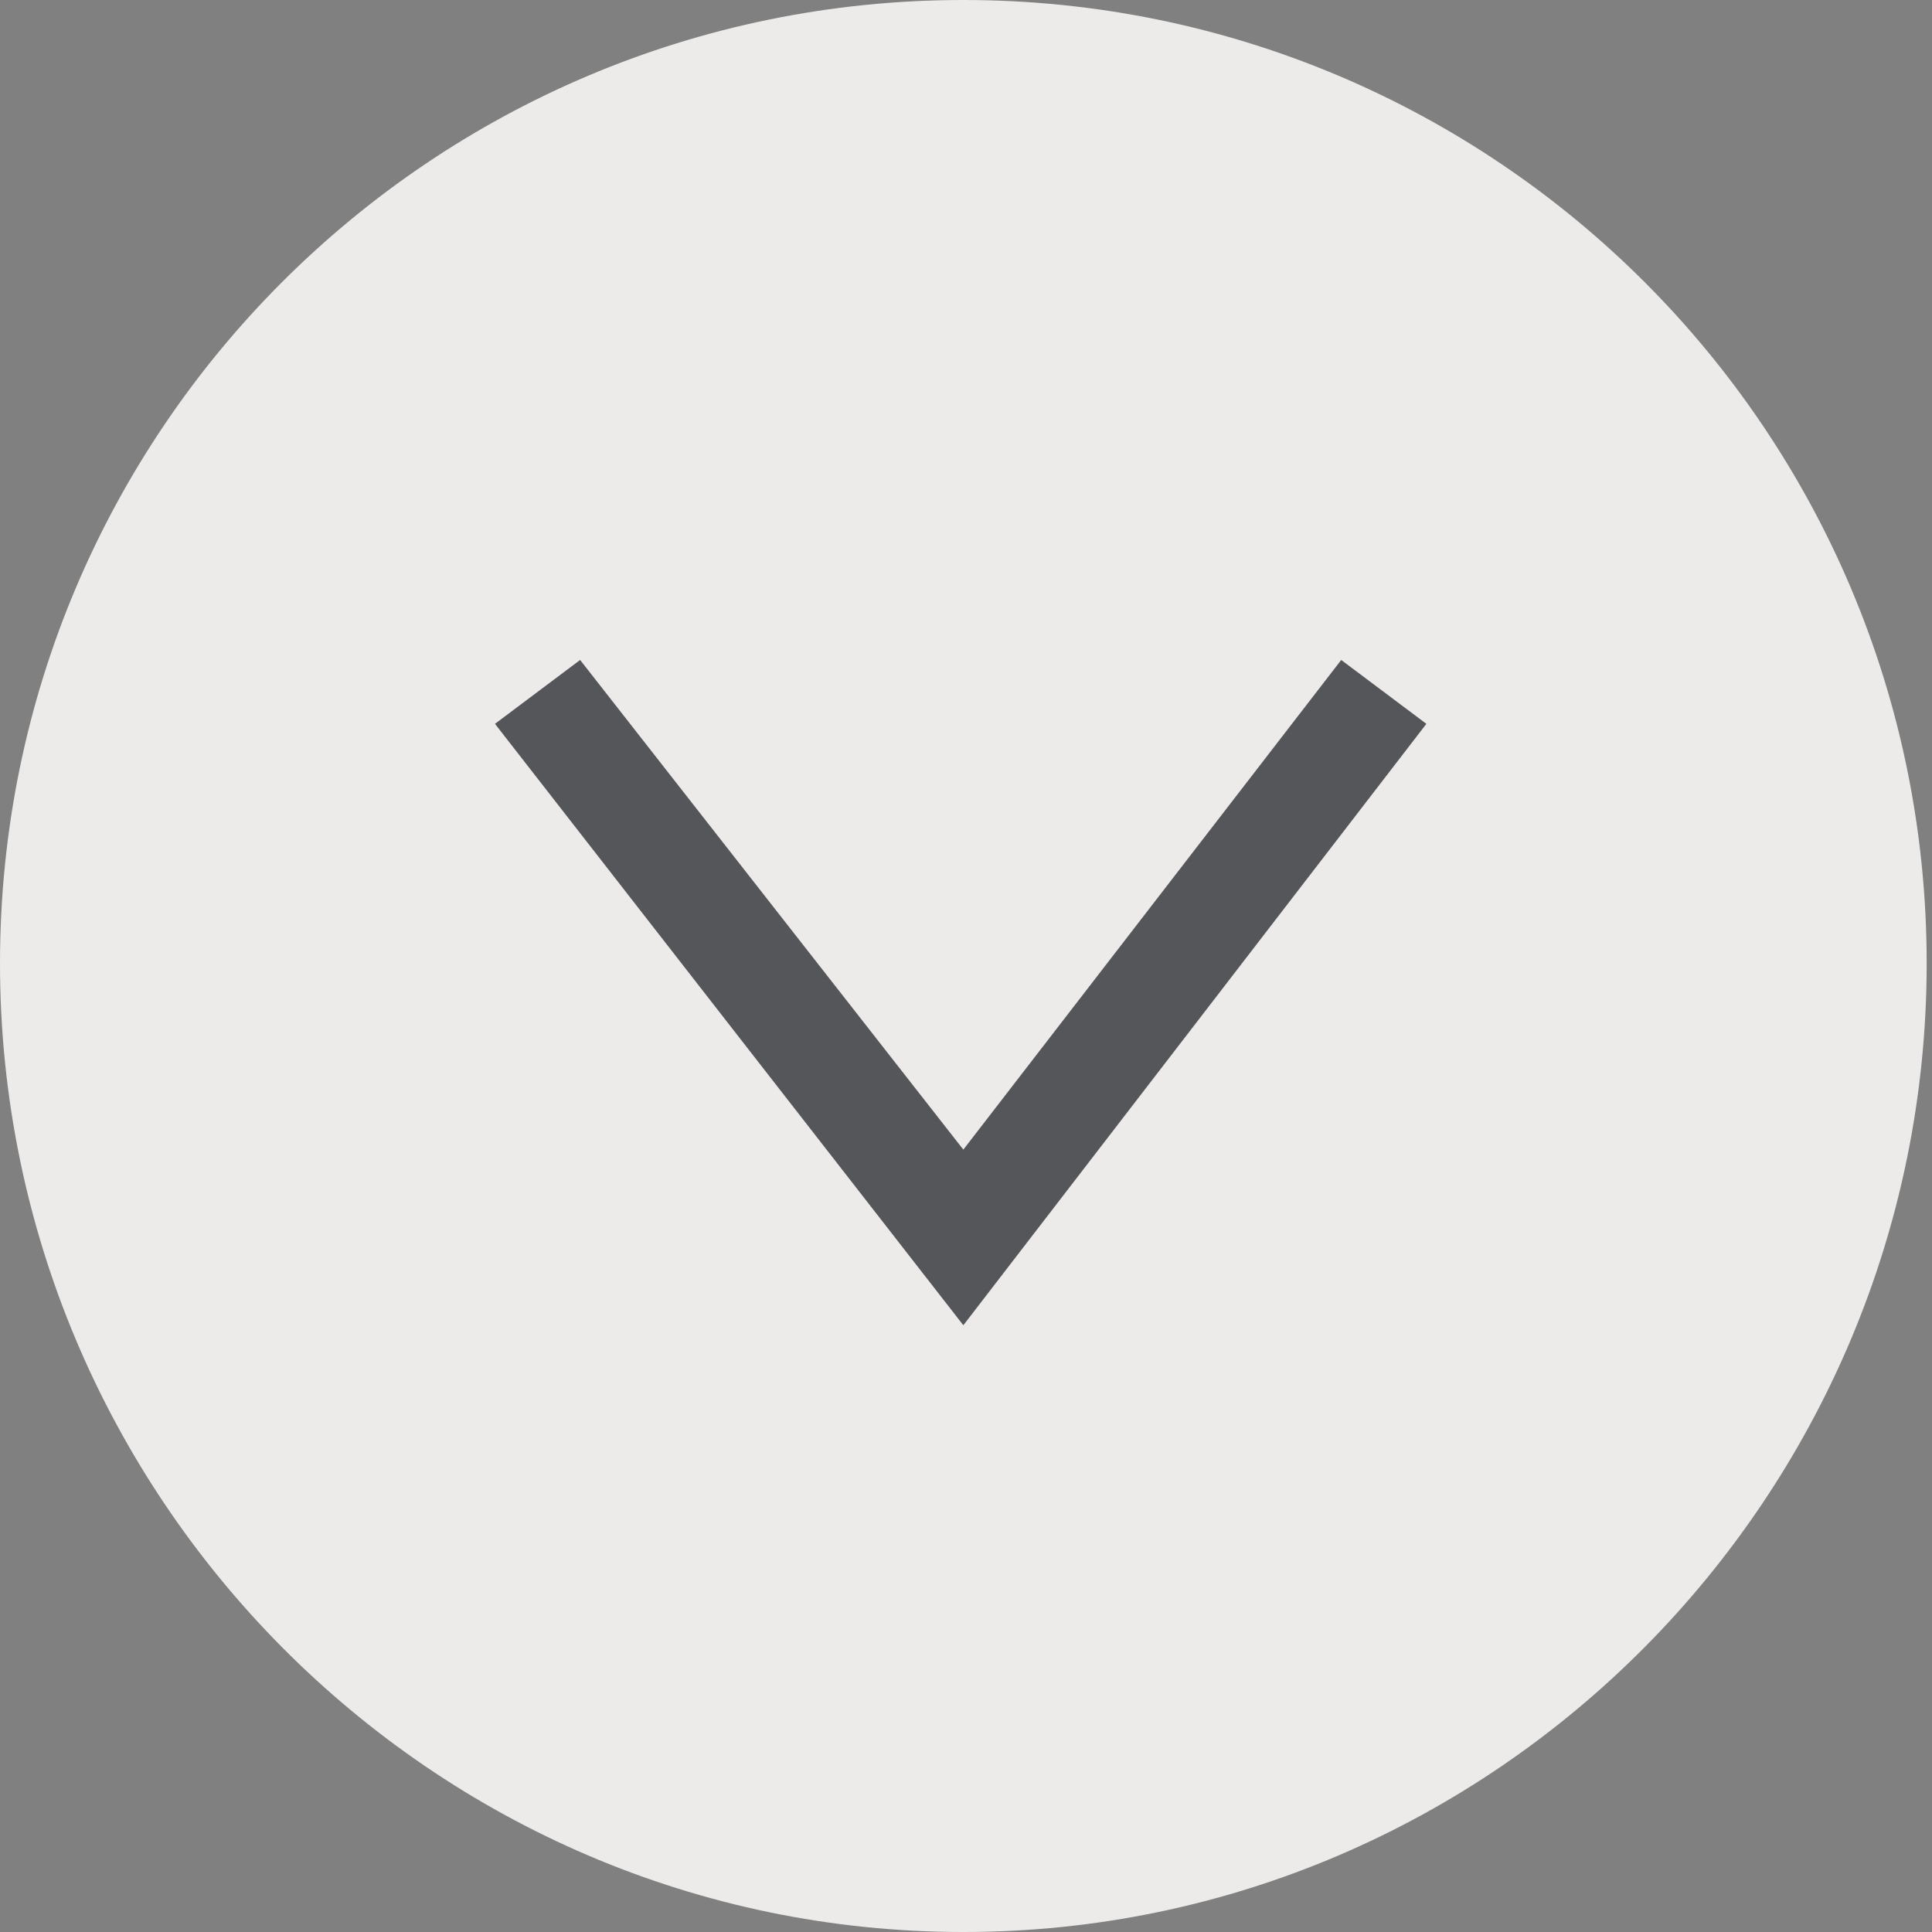 <?xml version="1.0" encoding="utf-8"?>
<!-- Generator: Adobe Illustrator 21.0.0, SVG Export Plug-In . SVG Version: 6.00 Build 0)  -->
<svg version="1.1" id="Layer_1" xmlns="http://www.w3.org/2000/svg" xmlns:xlink="http://www.w3.org/1999/xlink" x="0px" y="0px"
	 width="36.3px" height="36.3px" viewBox="0 0 36.3 36.3" style="enable-background:new 0 0 36.3 36.3;" xml:space="preserve">
<rect x="0" y="0" width="36.3" height="36.3" fill="#808080" stroke="none"/>
<style type="text/css">
	.st0{fill:#EDEBEA;}
	.st1{fill:#55565A;}
</style>
<g>
	<g>
		<path class="st0" d="M18.1,36.3C8.1,36.3,0,28.1,0,18.1S8.1,0,18.1,0c10,0,18.1,8.1,18.1,18.1S28.1,36.3,18.1,36.3z"/>
	</g>
	<g>
		<polygon class="st1" points="18.1,24.9 9.3,13.6 10.9,12.4 18.1,21.6 25.2,12.4 26.8,13.6 		"/>
	</g>
</g>
</svg>
